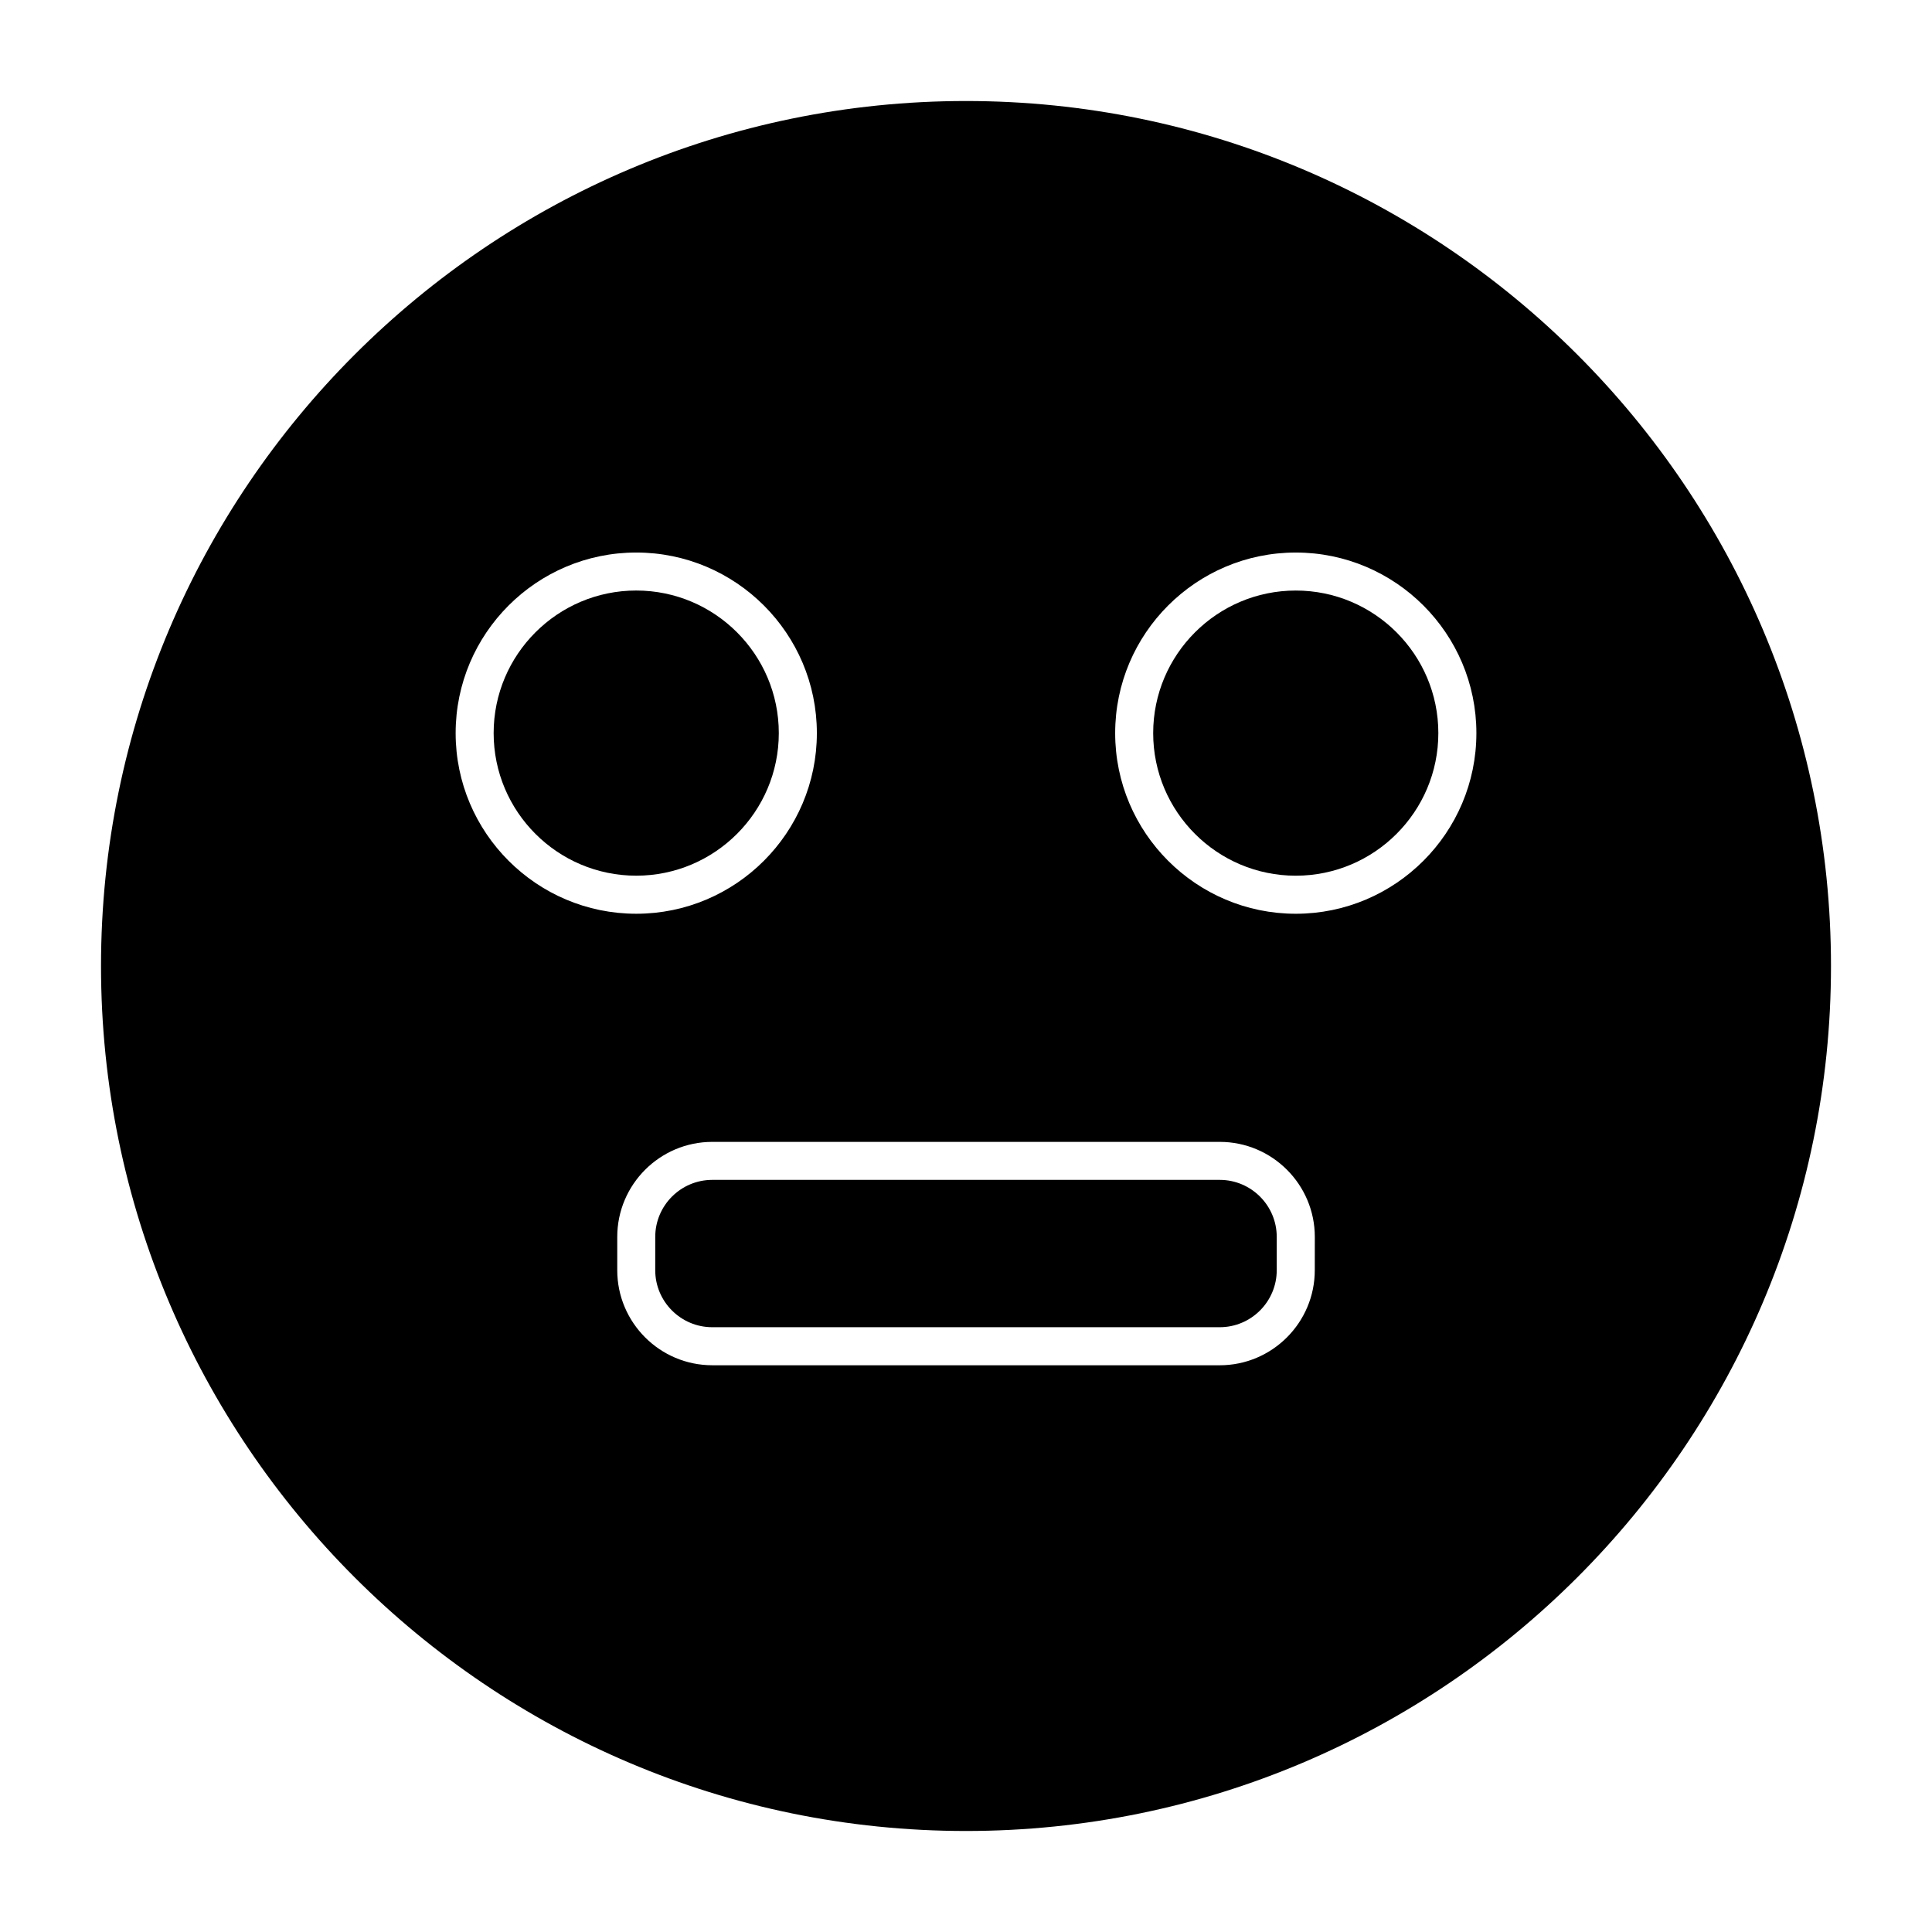 <?xml version="1.0" encoding="UTF-8"?>
<!-- Uploaded to: SVG Repo, www.svgrepo.com, Generator: SVG Repo Mixer Tools -->
<svg fill="#000000" width="800px" height="800px" version="1.1" viewBox="144 144 512 512" xmlns="http://www.w3.org/2000/svg">
 <g>
  <path d="m487.39 300.5c-20.836 0-37.785 16.949-37.785 37.785s16.949 37.785 37.785 37.785c20.832 0 37.785-16.949 37.785-37.785s-16.949-37.785-37.785-37.785z"/>
  <path d="m467.24 456.68h-134.48c-8.332 0-15.113 6.781-15.113 15.113l-0.004 8.82c0 8.332 6.781 15.113 15.113 15.113h134.48c8.332 0 15.113-6.781 15.113-15.113v-8.816c0.004-8.336-6.781-15.117-15.109-15.117z"/>
  <path d="m350.39 338.28c0-20.836-16.949-37.785-37.785-37.785s-37.785 16.949-37.785 37.785 16.949 37.785 37.785 37.785 37.785-16.945 37.785-37.785z"/>
  <path d="m400 170.77c-126.4 0-229.23 102.83-229.23 229.23 0 126.4 102.83 229.23 229.23 229.23 126.4 0 229.23-102.83 229.23-229.23 0-126.4-102.83-229.23-229.23-229.23zm-135.25 167.52c0-26.391 21.473-47.863 47.863-47.863s47.863 21.473 47.863 47.863-21.473 47.863-47.863 47.863-47.863-21.473-47.863-47.863zm227.68 142.33c0 13.891-11.305 25.191-25.191 25.191l-134.47-0.004c-13.891 0-25.191-11.301-25.191-25.191v-8.816c0-13.891 11.301-25.191 25.191-25.191h134.48c13.895 0 25.191 11.301 25.191 25.191zm-5.035-94.465c-26.391 0-47.863-21.473-47.863-47.863s21.473-47.863 47.863-47.863 47.863 21.473 47.863 47.863c-0.004 26.391-21.477 47.863-47.863 47.863z"/>
 </g>
</svg>
